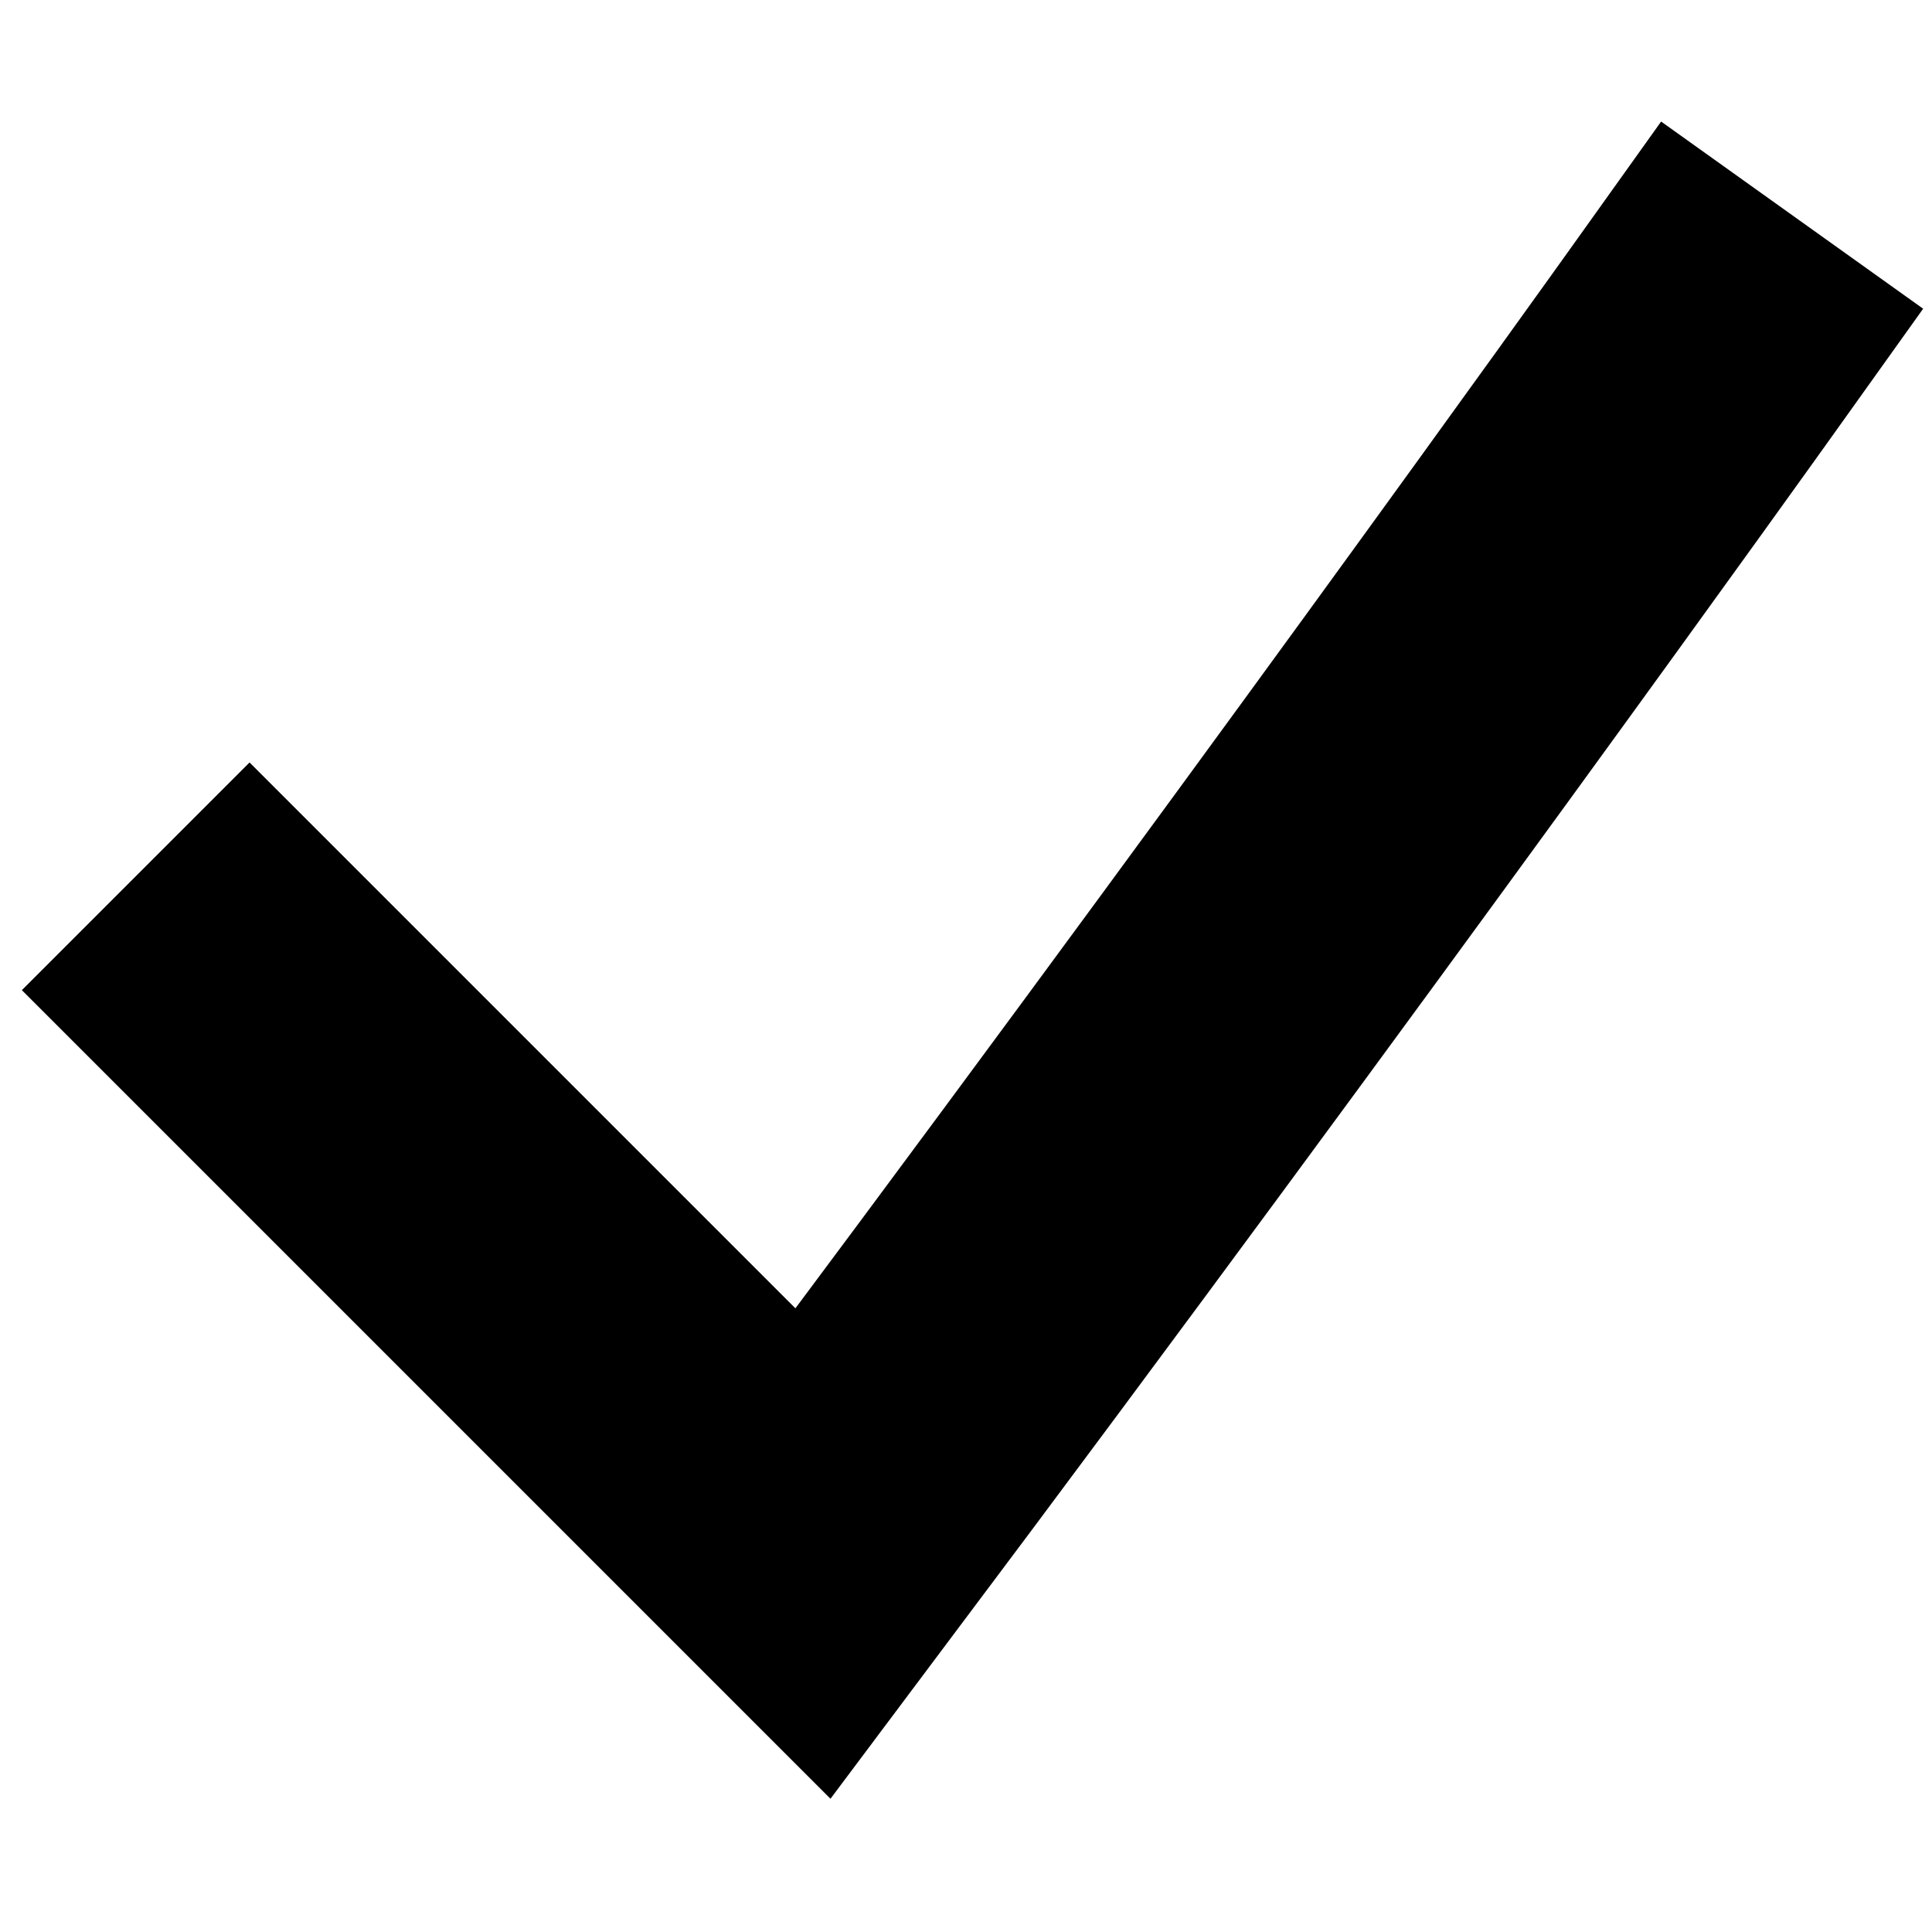 <svg xmlns="http://www.w3.org/2000/svg" fill="none" viewBox="0 0 12 12" height="12" width="12">
<path stroke-linecap="square" stroke-width="2" stroke="black" d="M1.55 6.15L5.05 9.65C8.05 5.65 10.55 2.15 10.55 2.15"></path>
</svg>
